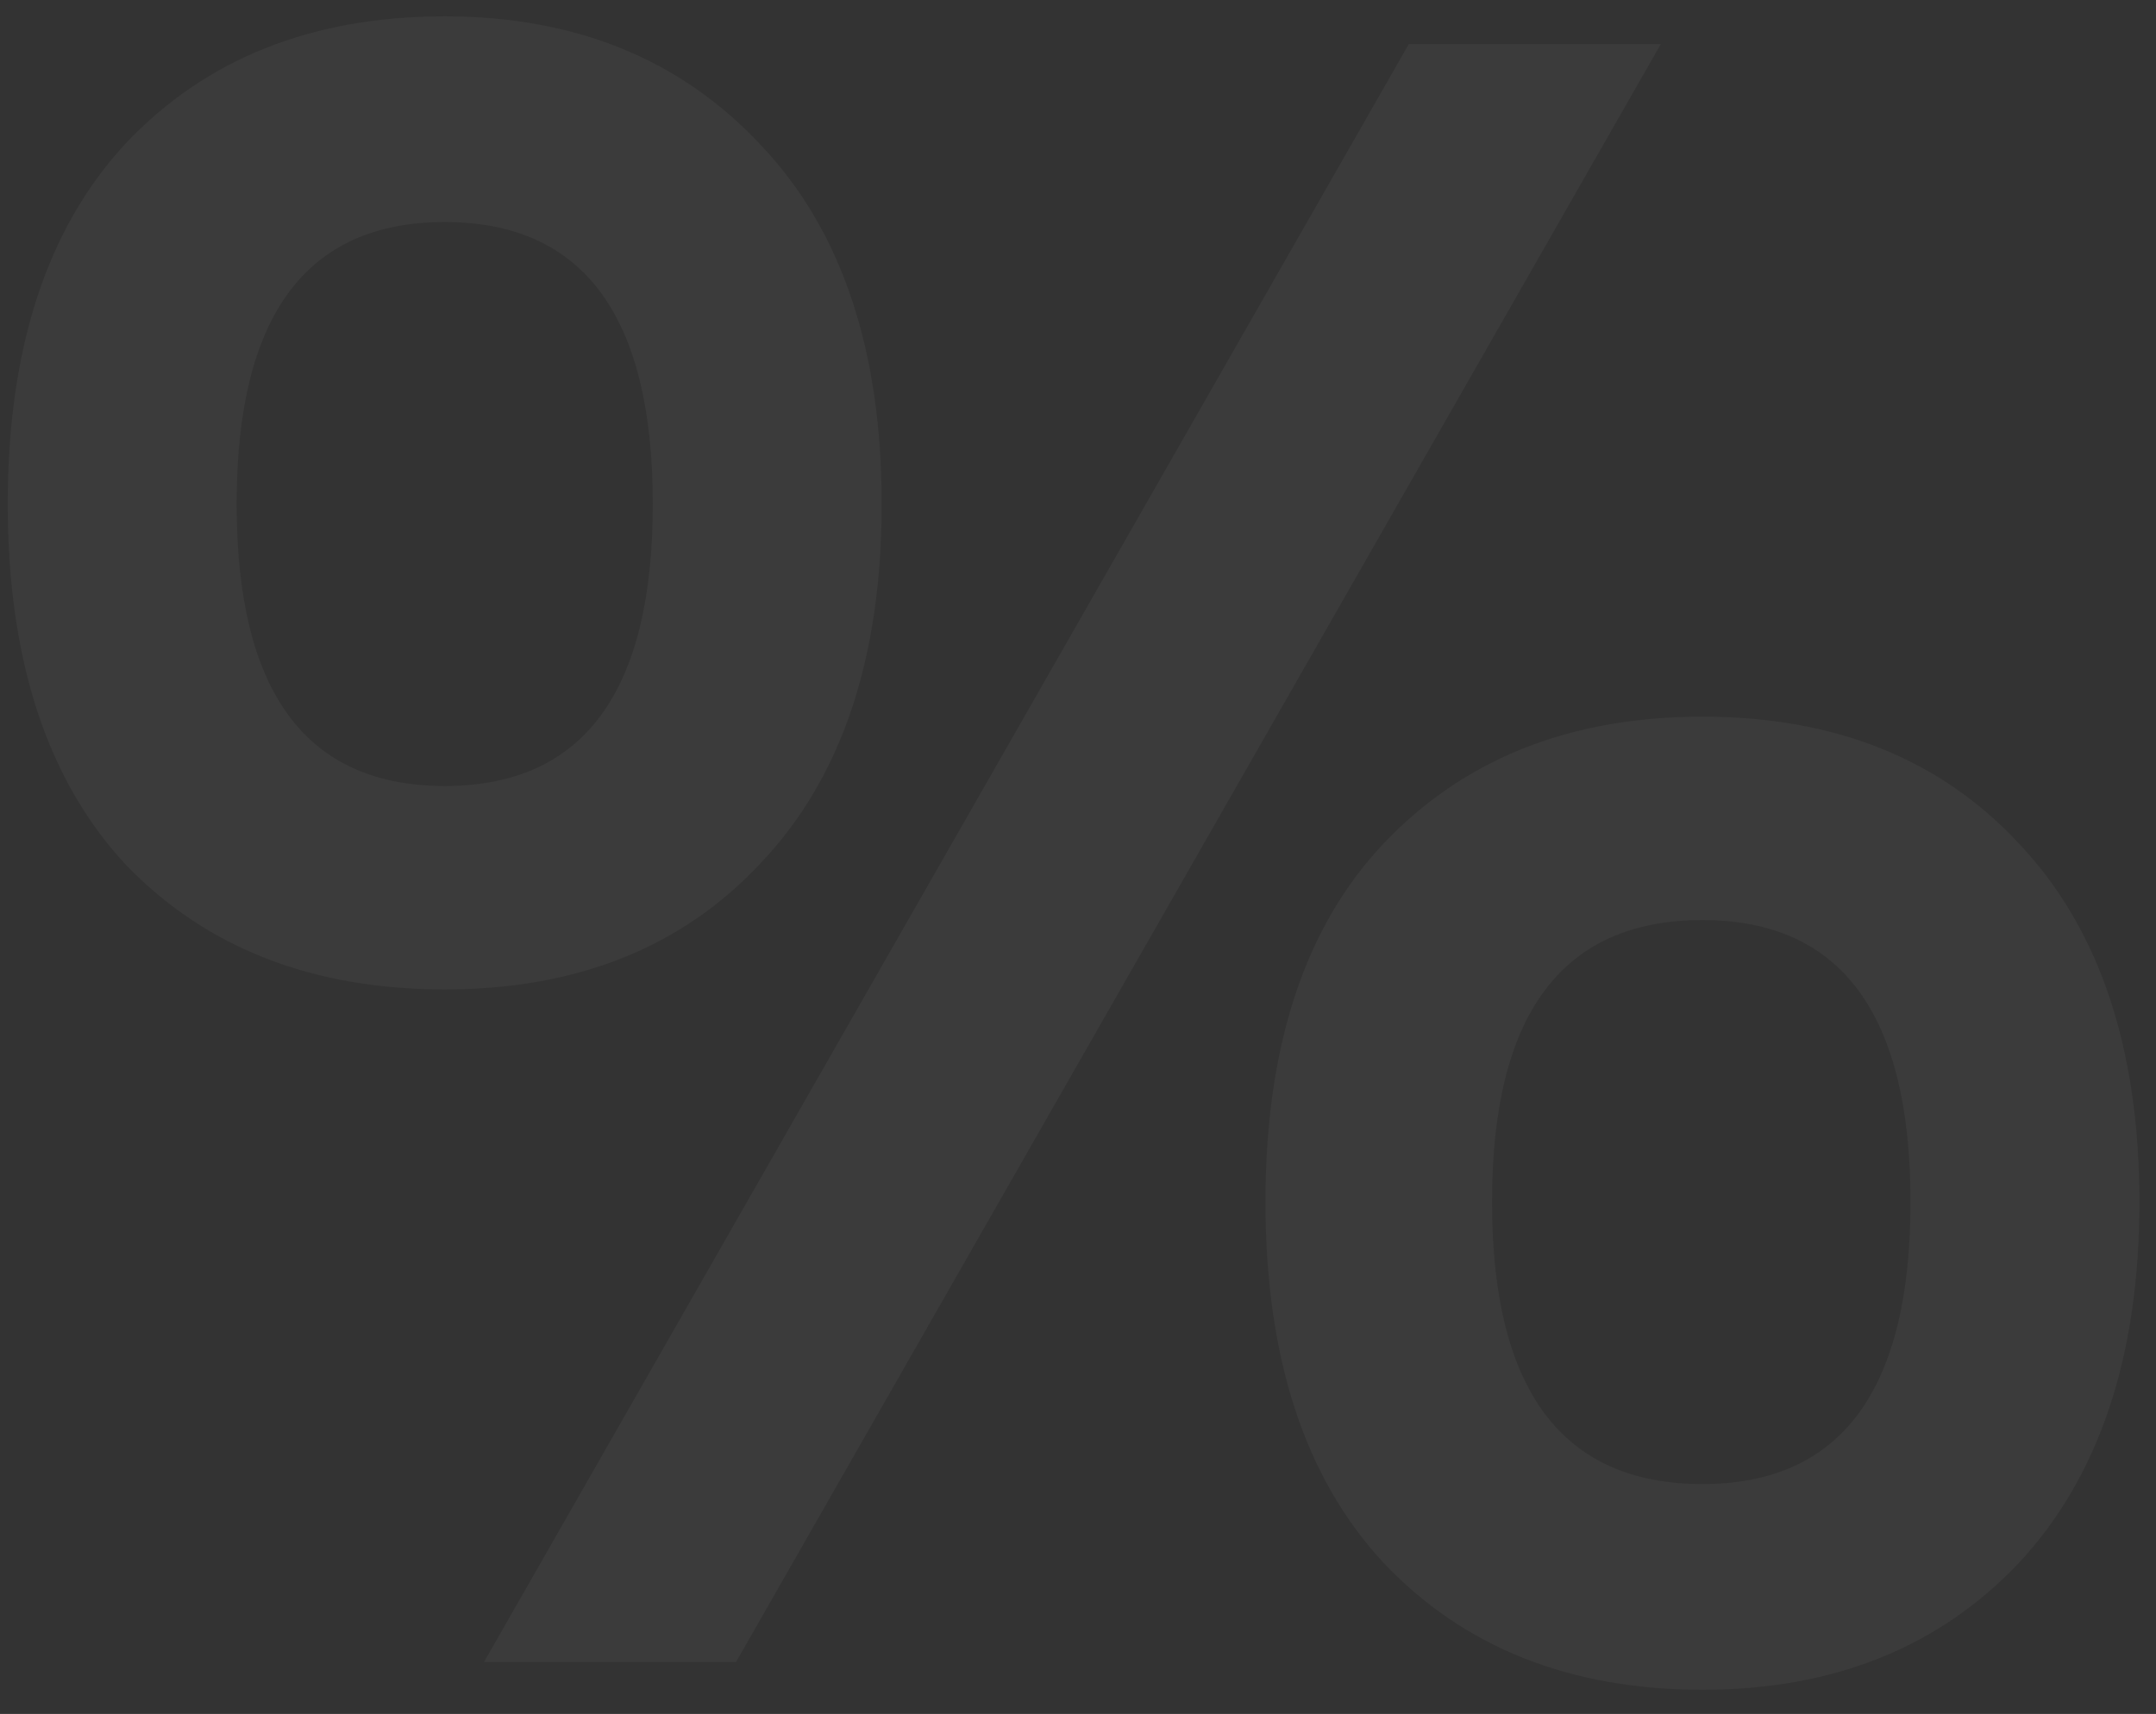 <?xml version="1.0" encoding="UTF-8"?> <svg xmlns="http://www.w3.org/2000/svg" width="83" height="66" viewBox="0 0 83 66" fill="none"><rect x="0" y="0" width="83" height="66" fill="#333333" stroke="none"/> <path d="M29.314 33.204C26.288 36.468 22.223 38.1 17.12 38.1C12.017 38.1 7.923 36.498 4.838 33.293C1.811 30.03 0.298 25.402 0.298 19.409C0.298 13.416 1.811 8.787 4.838 5.524C7.923 2.26 12.017 0.629 17.12 0.629C22.164 0.629 26.228 2.29 29.314 5.613C32.399 8.876 33.942 13.475 33.942 19.409C33.942 25.342 32.399 29.941 29.314 33.204ZM63.937 1.697L28.335 64H18.633L54.235 1.697H63.937ZM9.11 19.409C9.11 26.648 11.78 30.267 17.12 30.267C22.46 30.267 25.131 26.648 25.131 19.409C25.131 12.17 22.46 8.55 17.12 8.55C11.78 8.55 9.11 12.17 9.11 19.409ZM53.256 32.492C56.342 29.229 60.436 27.597 65.539 27.597C70.642 27.597 74.706 29.229 77.732 32.492C80.818 35.756 82.361 40.354 82.361 46.288C82.361 52.222 80.818 56.85 77.732 60.173C74.647 63.436 70.582 65.068 65.539 65.068C60.436 65.068 56.342 63.436 53.256 60.173C50.23 56.909 48.717 52.281 48.717 46.288C48.717 40.295 50.23 35.697 53.256 32.492ZM65.539 35.429C60.139 35.429 57.439 39.049 57.439 46.288C57.439 53.527 60.139 57.147 65.539 57.147C70.879 57.147 73.549 53.527 73.549 46.288C73.549 39.049 70.879 35.429 65.539 35.429Z" fill="white" fill-opacity="0.04"></path> </svg> 
